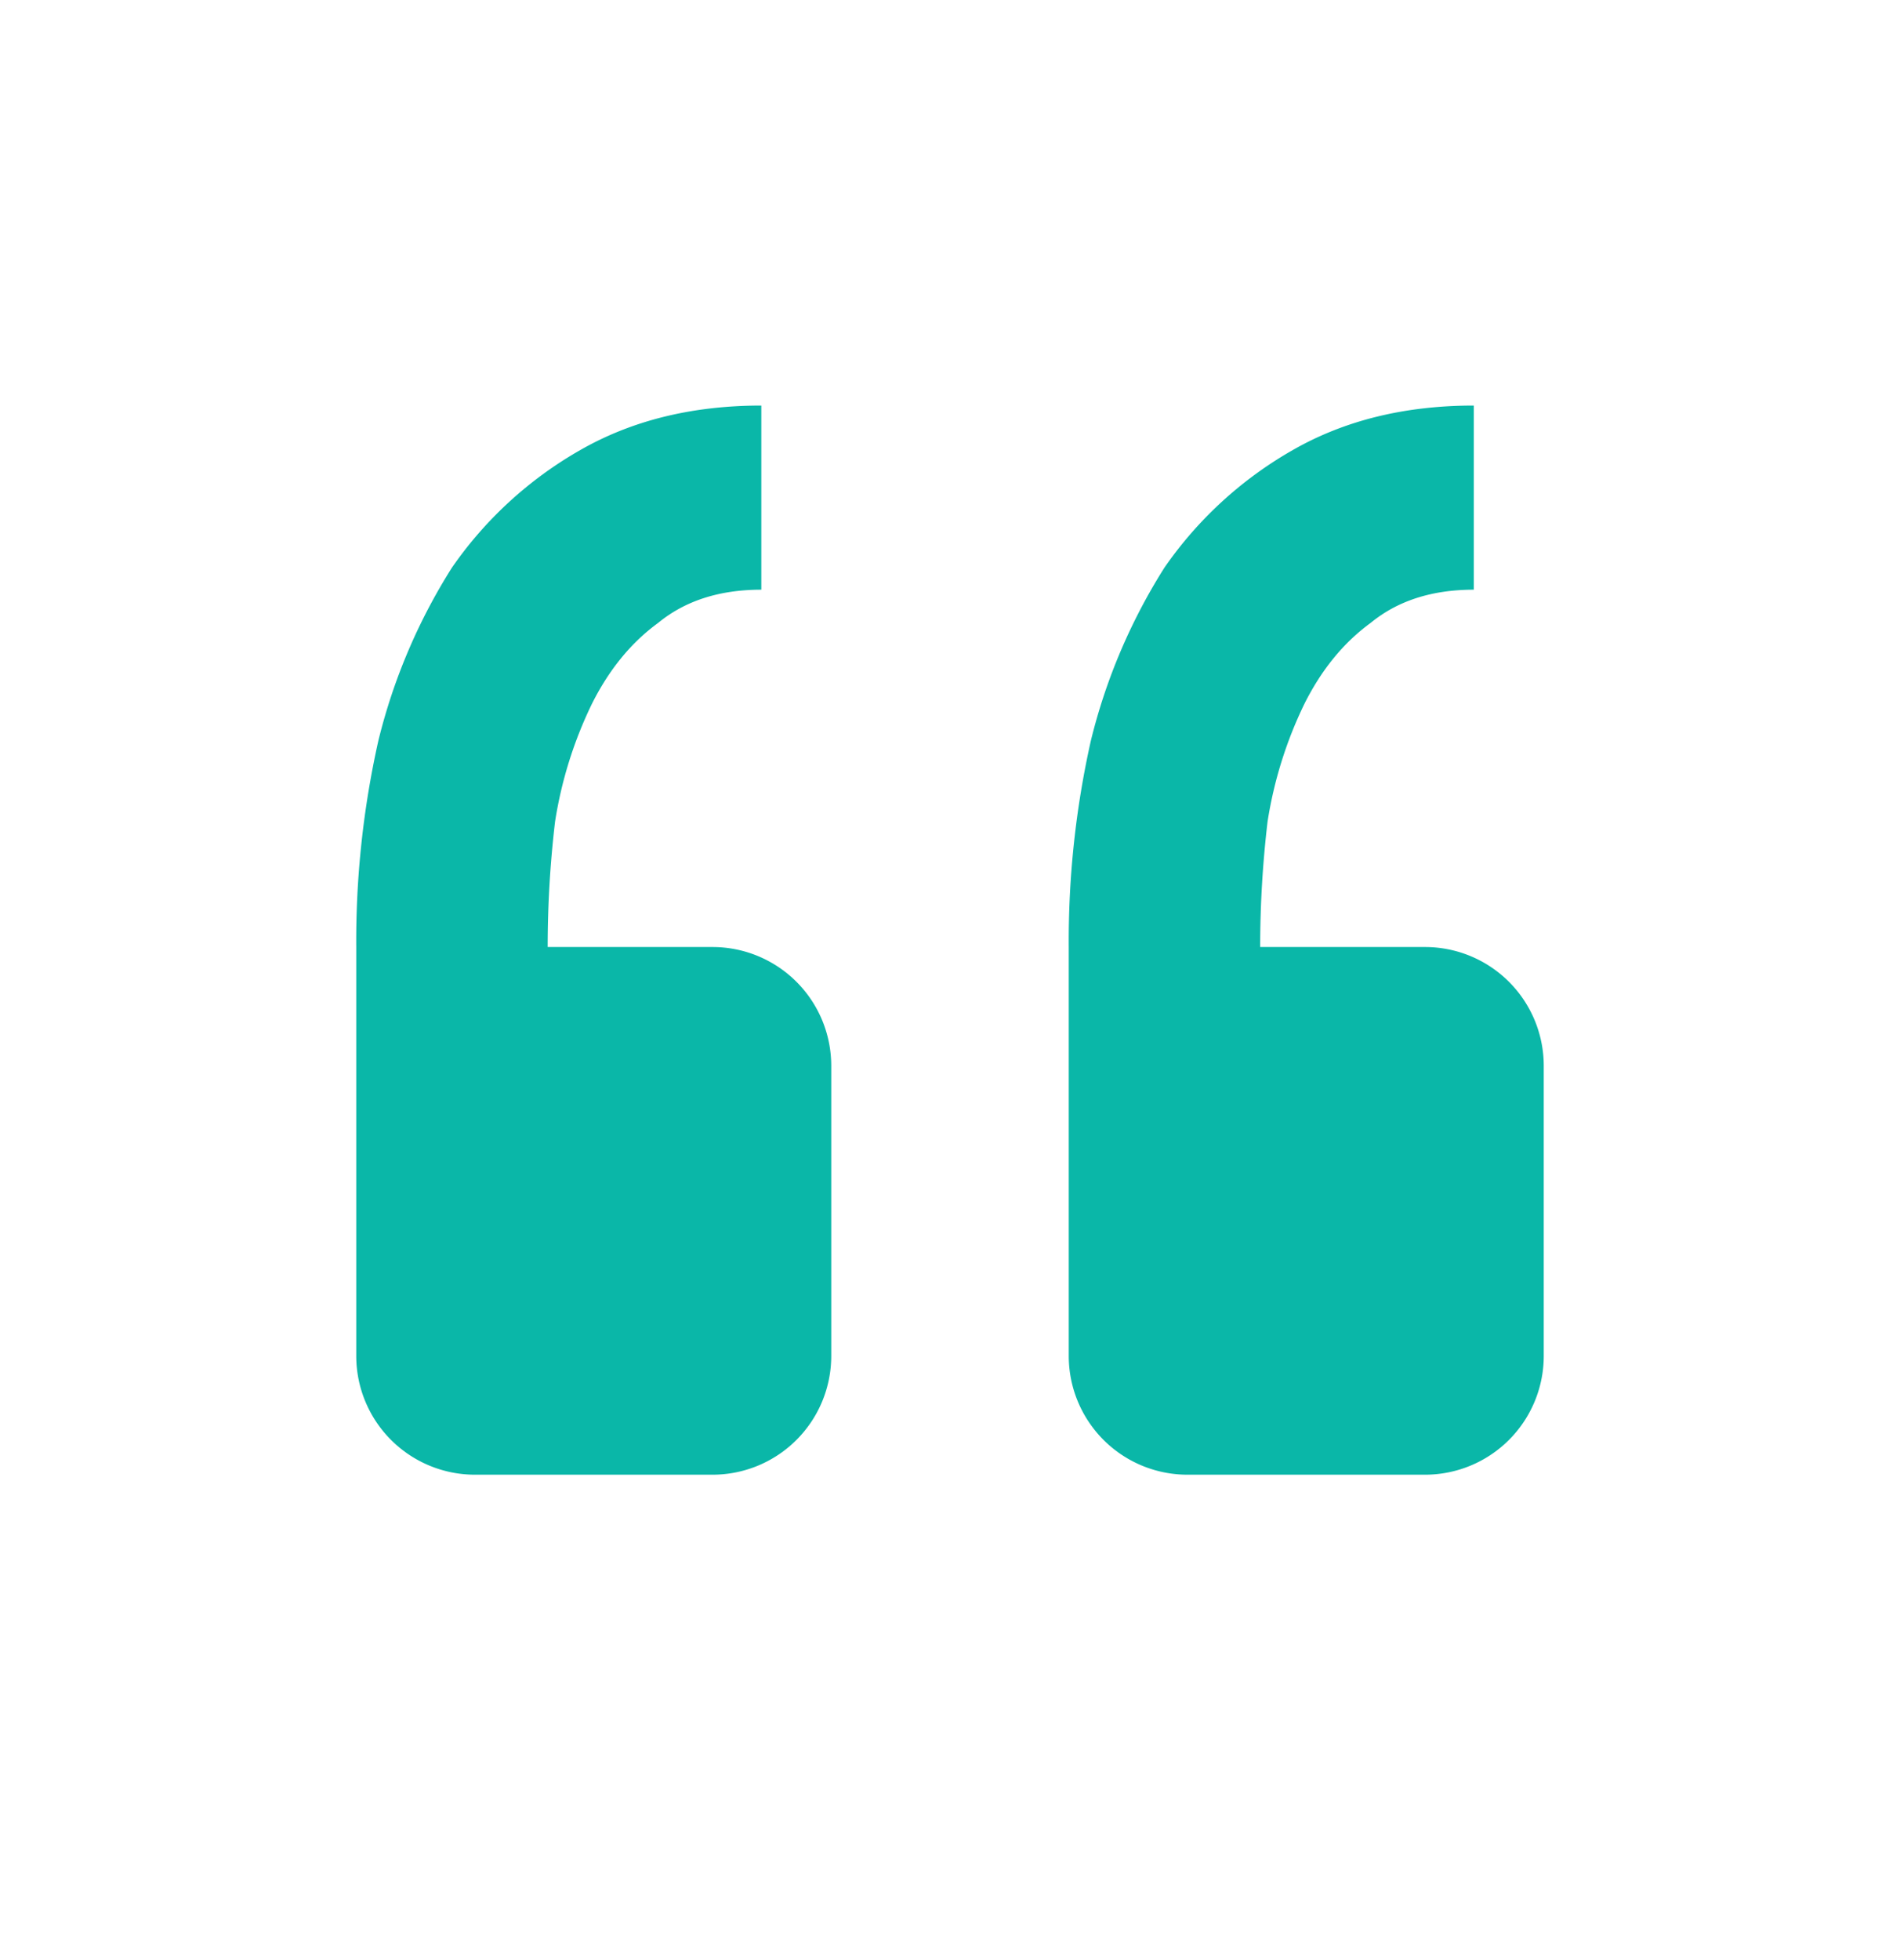 <svg xmlns="http://www.w3.org/2000/svg" width="32" height="33" fill="none" viewBox="0 0 32 33"><path fill="#0ab7a8" d="M24 24.828a2 2 0 0 0 2-2v-4.884a2 2 0 0 0-2-2h-2.776q0-1.054.124-2.108a7 7 0 0 1 .62-1.984q.434-.868 1.118-1.366.68-.558 1.736-.558v-3.1q-1.735 0-3.04.744a6.6 6.6 0 0 0-2.17 1.984 9.8 9.8 0 0 0-1.24 2.916A15.4 15.4 0 0 0 18 15.944v6.884a2 2 0 0 0 2 2zm-12 0a2 2 0 0 0 2-2v-4.884a2 2 0 0 0-2-2H9.224q0-1.054.124-2.108a7 7 0 0 1 .62-1.984q.434-.868 1.118-1.366.68-.558 1.736-.558v-3.1q-1.735 0-3.04.744a6.6 6.6 0 0 0-2.17 1.984 9.8 9.8 0 0 0-1.24 2.916A15.4 15.4 0 0 0 6 15.944v6.884a2 2 0 0 0 2 2z"/></svg>